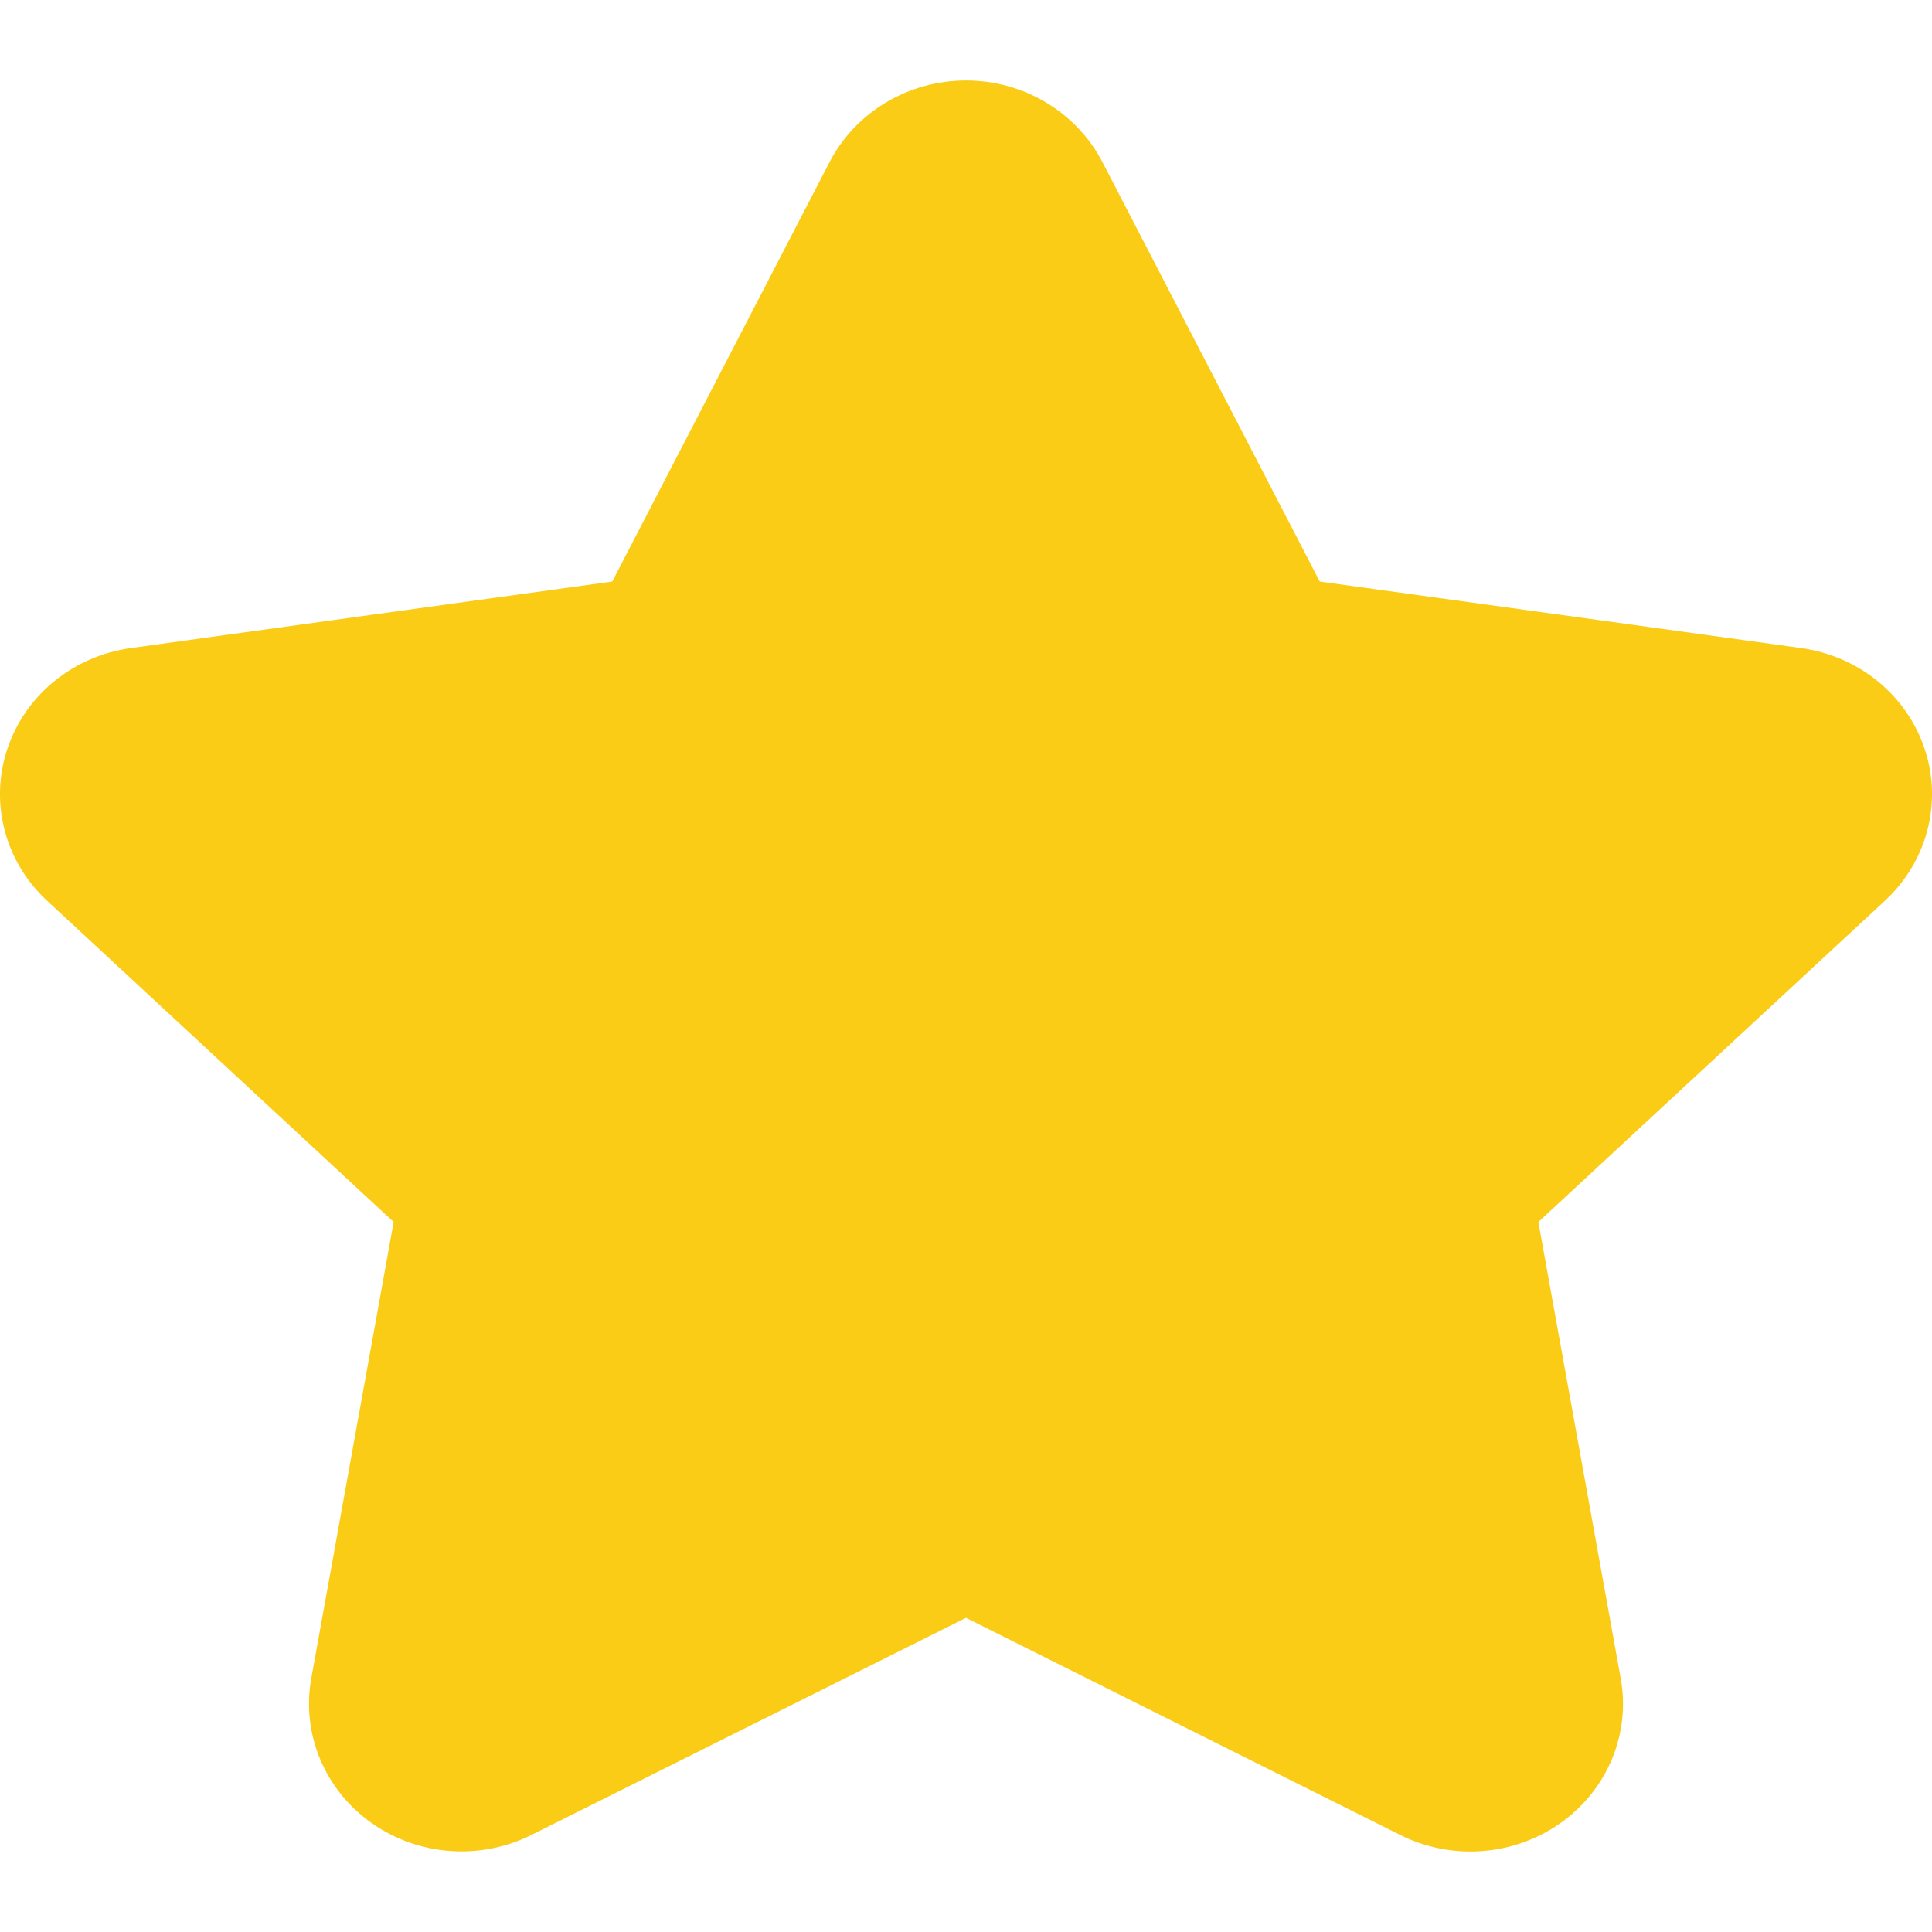 <svg width="20" height="20" viewBox="0 0 20 20" fill="none" xmlns="http://www.w3.org/2000/svg">
<path fill-rule="evenodd" clip-rule="evenodd" d="M5.508 18.992C4.975 19.262 4.329 19.214 3.844 18.87C3.359 18.526 3.118 17.945 3.223 17.371L4.075 12.65L0.489 9.326C0.051 8.922 -0.11 8.31 0.076 7.753C0.261 7.195 0.76 6.789 1.36 6.708L6.338 6.02L8.585 1.683C8.852 1.163 9.4 0.833 10 0.833C10.6 0.833 11.148 1.163 11.415 1.683L13.662 6.02L18.64 6.708C19.24 6.789 19.739 7.195 19.924 7.753C20.11 8.31 19.949 8.922 19.511 9.326L15.925 12.65L16.777 17.372C16.882 17.946 16.641 18.527 16.156 18.871C15.671 19.215 15.025 19.263 14.492 18.994L10 16.748L5.508 18.992Z" fill="#FACC15"/>
</svg>
